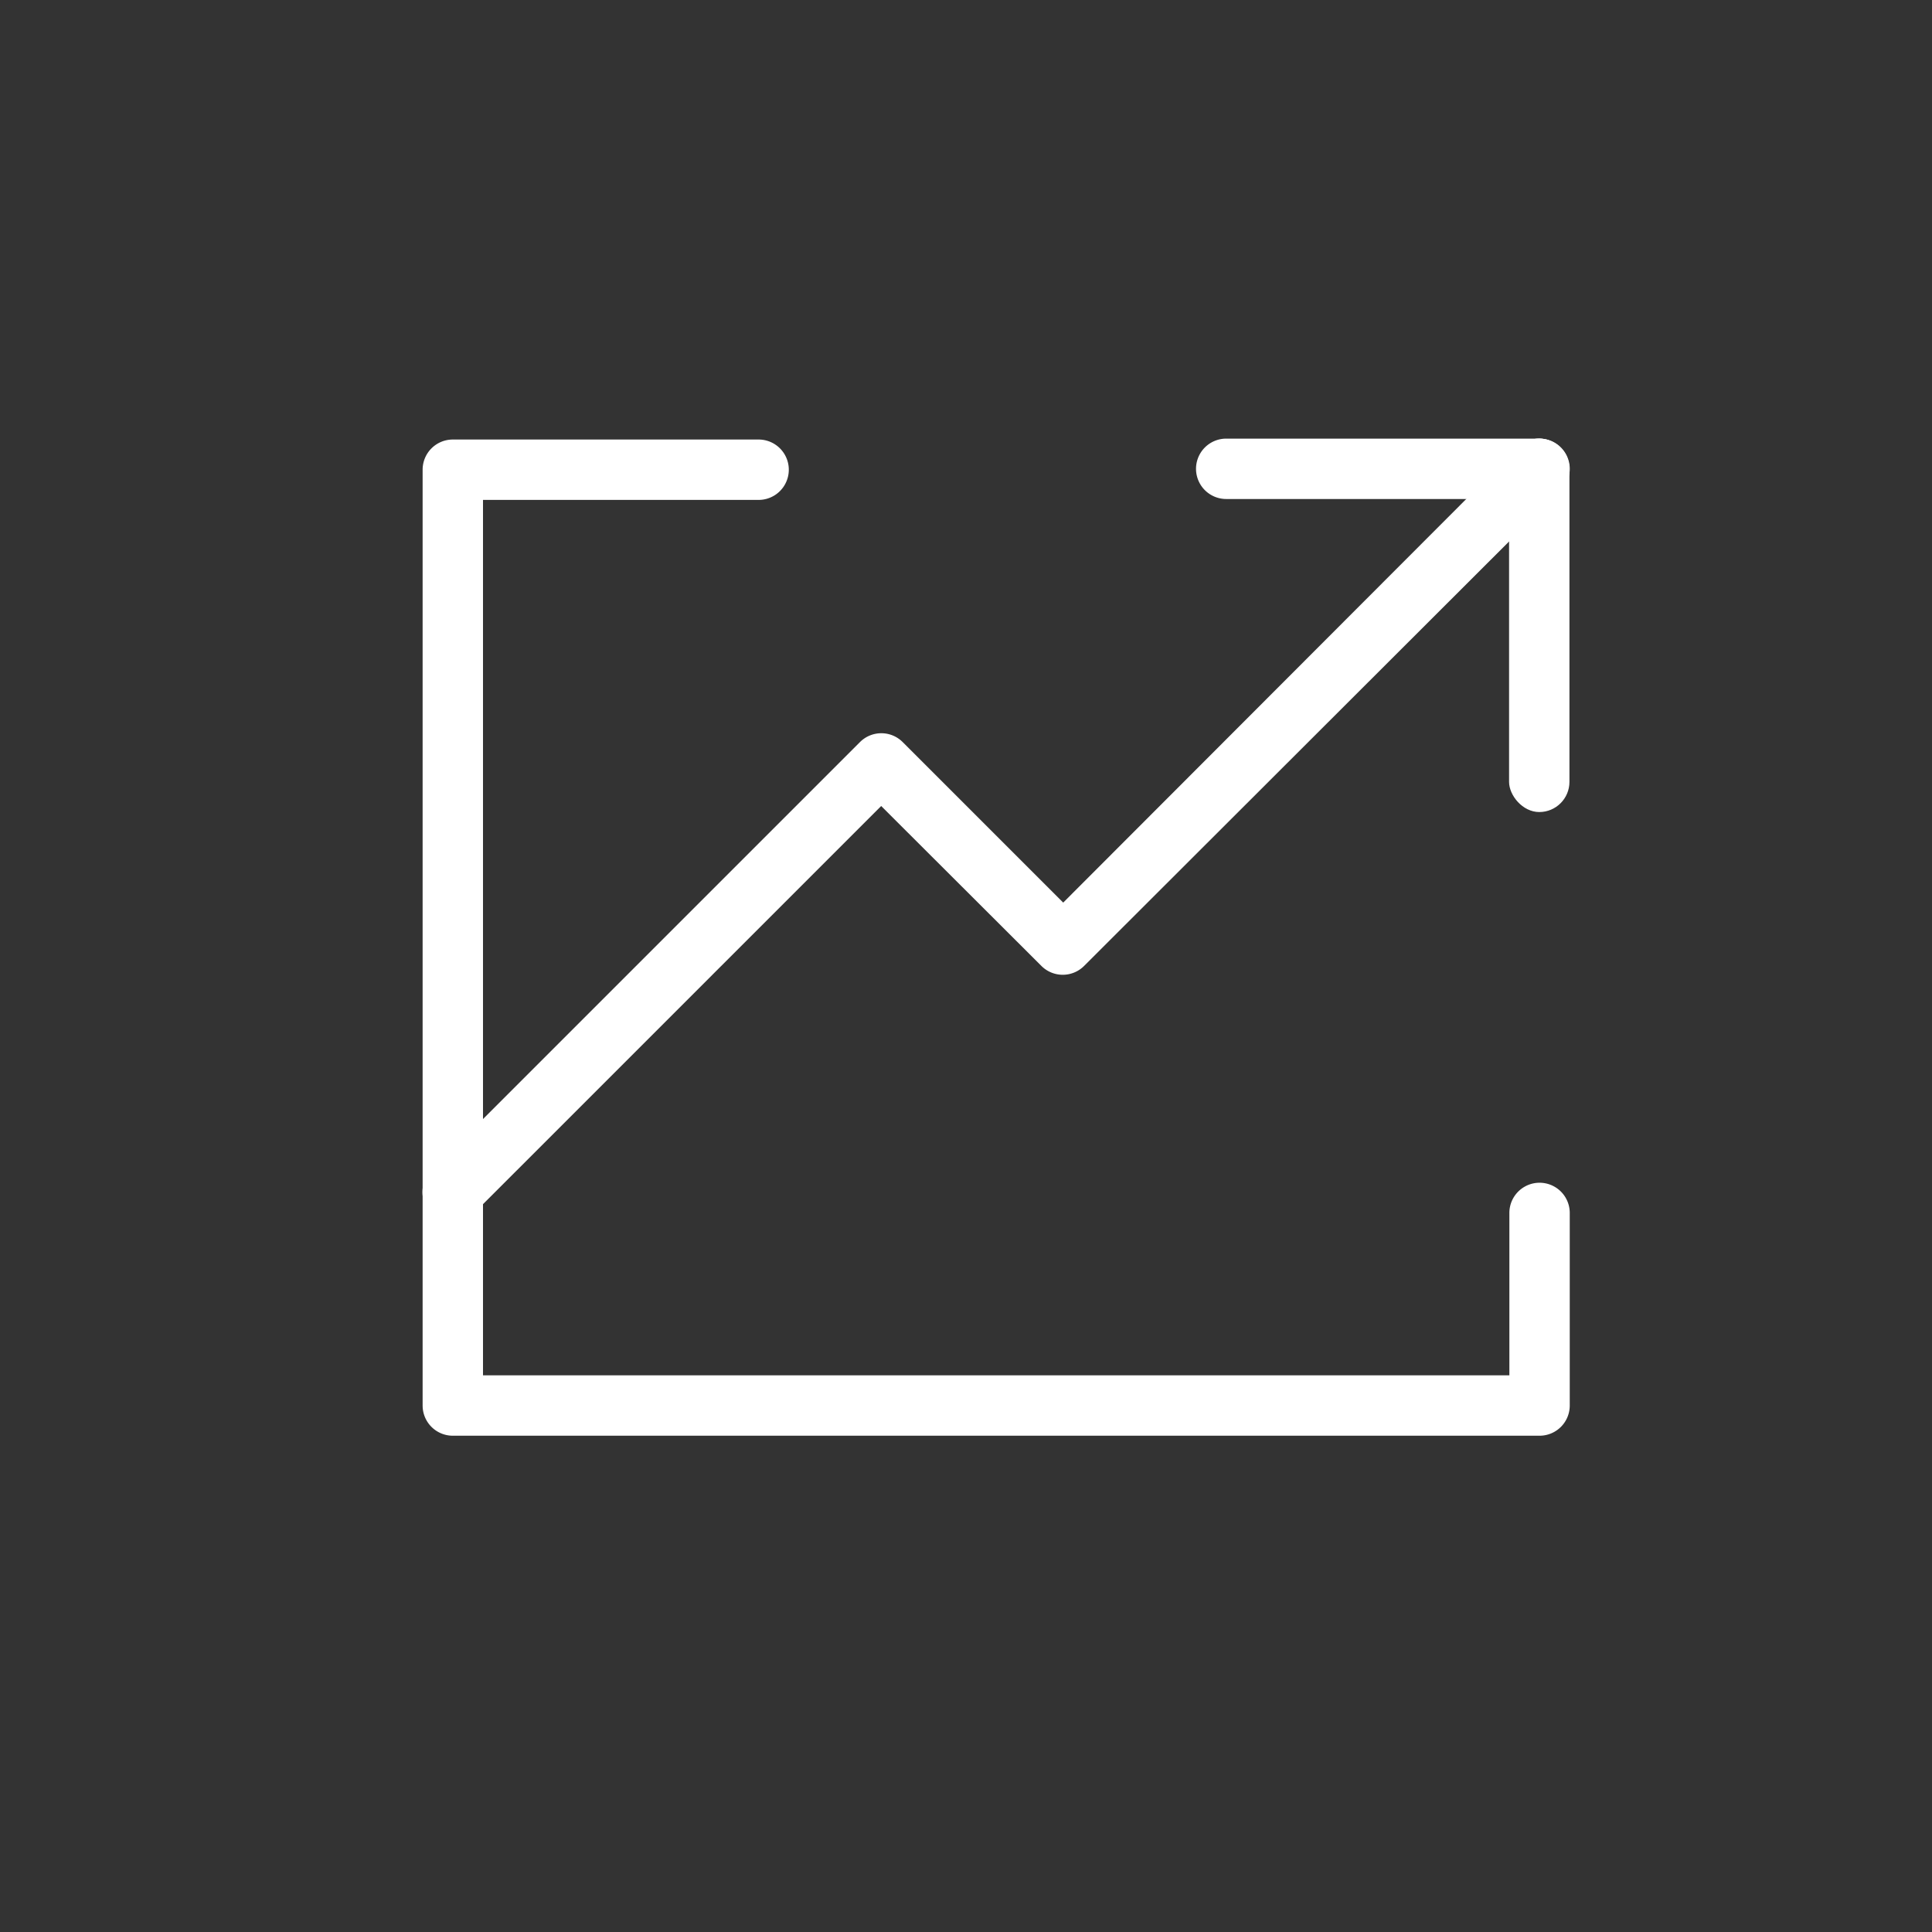<svg id="Layer_1" data-name="Layer 1" xmlns="http://www.w3.org/2000/svg" viewBox="0 0 64 64"><rect x="0" y="0" width="64" height="64" fill="#333333" stroke="none"/><defs><style>.cls-1{fill:#fff;}</style></defs><title>High-Value</title><path class="cls-1" d="M15,40.49a1,1,0,0,1-.71-.29,1,1,0,0,1,0-1.42l14.2-14.2a1,1,0,0,1,1.41,0l5.32,5.32L50.28,14.82a1,1,0,0,1,1.41,0,1,1,0,0,1,0,1.42L35.91,32a1,1,0,0,1-1.41,0L29.19,26.7,15.69,40.2A1,1,0,0,1,15,40.49Z"/><path class="cls-1" d="M40.62,16.53a1,1,0,1,1,0-2H51a1,1,0,0,1,0,2Z"/><rect class="cls-1" x="49.99" y="14.53" width="2" height="12.37" rx="1"/><path class="cls-1" d="M51,47.56H15a1,1,0,0,1-1-1v-31a1,1,0,0,1,1-1H25.13a1,1,0,0,1,0,2H16v29H50V40.18a1,1,0,0,1,2,0v6.38A1,1,0,0,1,51,47.56Z"/></svg>